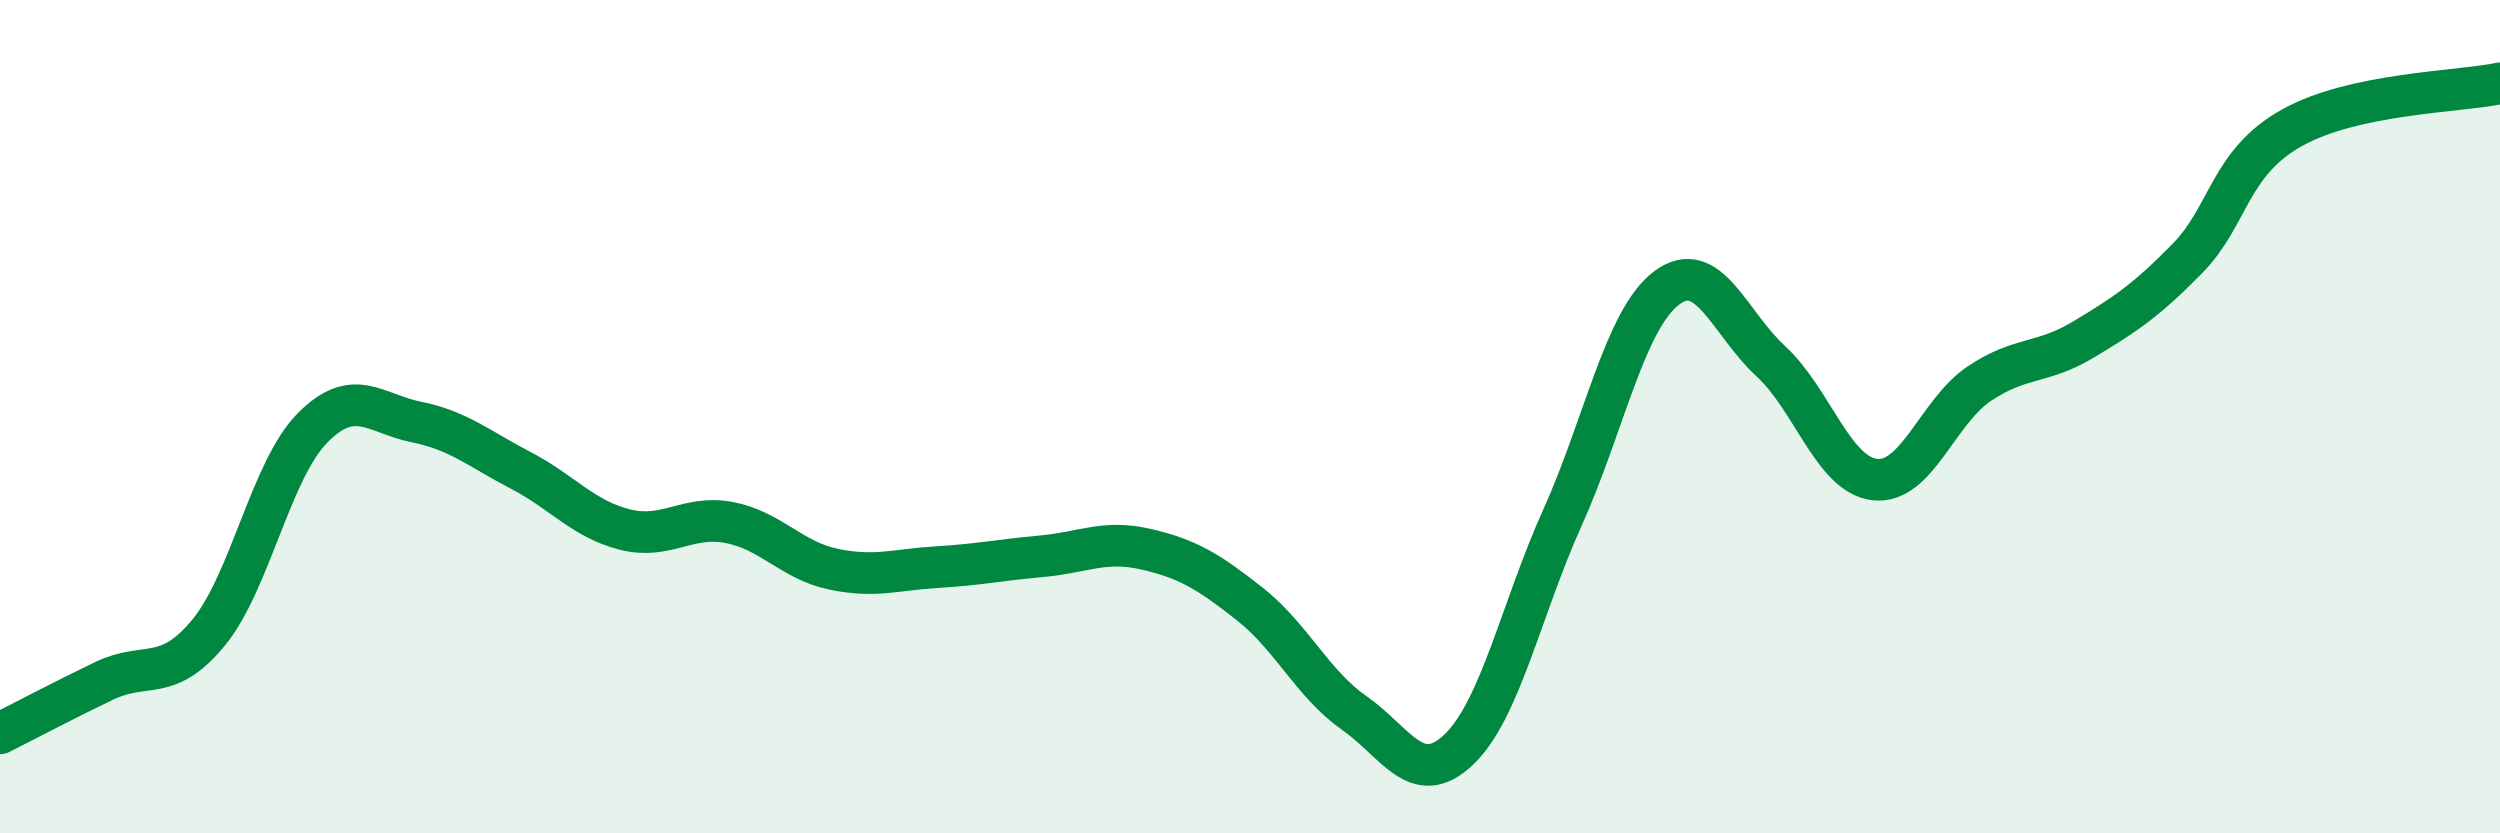 
    <svg width="60" height="20" viewBox="0 0 60 20" xmlns="http://www.w3.org/2000/svg">
      <path
        d="M 0,17.6 C 0.5,17.35 1.5,16.82 2.5,16.34 C 3.5,15.86 4,16.4 5,15.19 C 6,13.98 6.5,11.28 7.5,10.27 C 8.5,9.26 9,9.93 10,10.13 C 11,10.33 11.5,10.77 12.5,11.29 C 13.5,11.81 14,12.46 15,12.71 C 16,12.96 16.5,12.35 17.5,12.54 C 18.5,12.73 19,13.45 20,13.66 C 21,13.87 21.5,13.67 22.5,13.61 C 23.5,13.55 24,13.44 25,13.35 C 26,13.26 26.5,12.95 27.5,13.18 C 28.5,13.41 29,13.71 30,14.5 C 31,15.29 31.5,16.41 32.5,17.11 C 33.5,17.81 34,18.94 35,18 C 36,17.06 36.5,14.64 37.5,12.42 C 38.5,10.2 39,7.66 40,6.91 C 41,6.16 41.5,7.75 42.5,8.67 C 43.5,9.59 44,11.4 45,11.51 C 46,11.62 46.5,9.88 47.5,9.21 C 48.5,8.54 49,8.75 50,8.15 C 51,7.55 51.5,7.22 52.5,6.2 C 53.5,5.18 53.5,3.91 55,3.07 C 56.5,2.23 59,2.21 60,2L60 20L0 20Z"
        fill="#008740"
        opacity="0.1"
        stroke-linecap="round"
        stroke-linejoin="round"
      />
      <path
        d="M 0,17.6 C 0.5,17.35 1.5,16.82 2.5,16.34 C 3.5,15.86 4,16.4 5,15.19 C 6,13.98 6.5,11.28 7.5,10.27 C 8.5,9.26 9,9.93 10,10.13 C 11,10.33 11.5,10.77 12.5,11.29 C 13.5,11.81 14,12.46 15,12.71 C 16,12.96 16.5,12.35 17.5,12.54 C 18.5,12.73 19,13.45 20,13.66 C 21,13.87 21.5,13.67 22.5,13.61 C 23.5,13.55 24,13.44 25,13.35 C 26,13.26 26.5,12.95 27.5,13.18 C 28.5,13.41 29,13.71 30,14.5 C 31,15.29 31.5,16.41 32.5,17.11 C 33.5,17.81 34,18.94 35,18 C 36,17.06 36.5,14.64 37.5,12.42 C 38.5,10.2 39,7.66 40,6.91 C 41,6.16 41.5,7.75 42.5,8.67 C 43.5,9.59 44,11.4 45,11.51 C 46,11.62 46.5,9.88 47.5,9.21 C 48.5,8.54 49,8.75 50,8.15 C 51,7.55 51.5,7.22 52.5,6.2 C 53.5,5.18 53.5,3.91 55,3.07 C 56.5,2.23 59,2.21 60,2"
        stroke="#008740"
        stroke-width="1"
        fill="none"
        stroke-linecap="round"
        stroke-linejoin="round"
      />
    </svg>
  